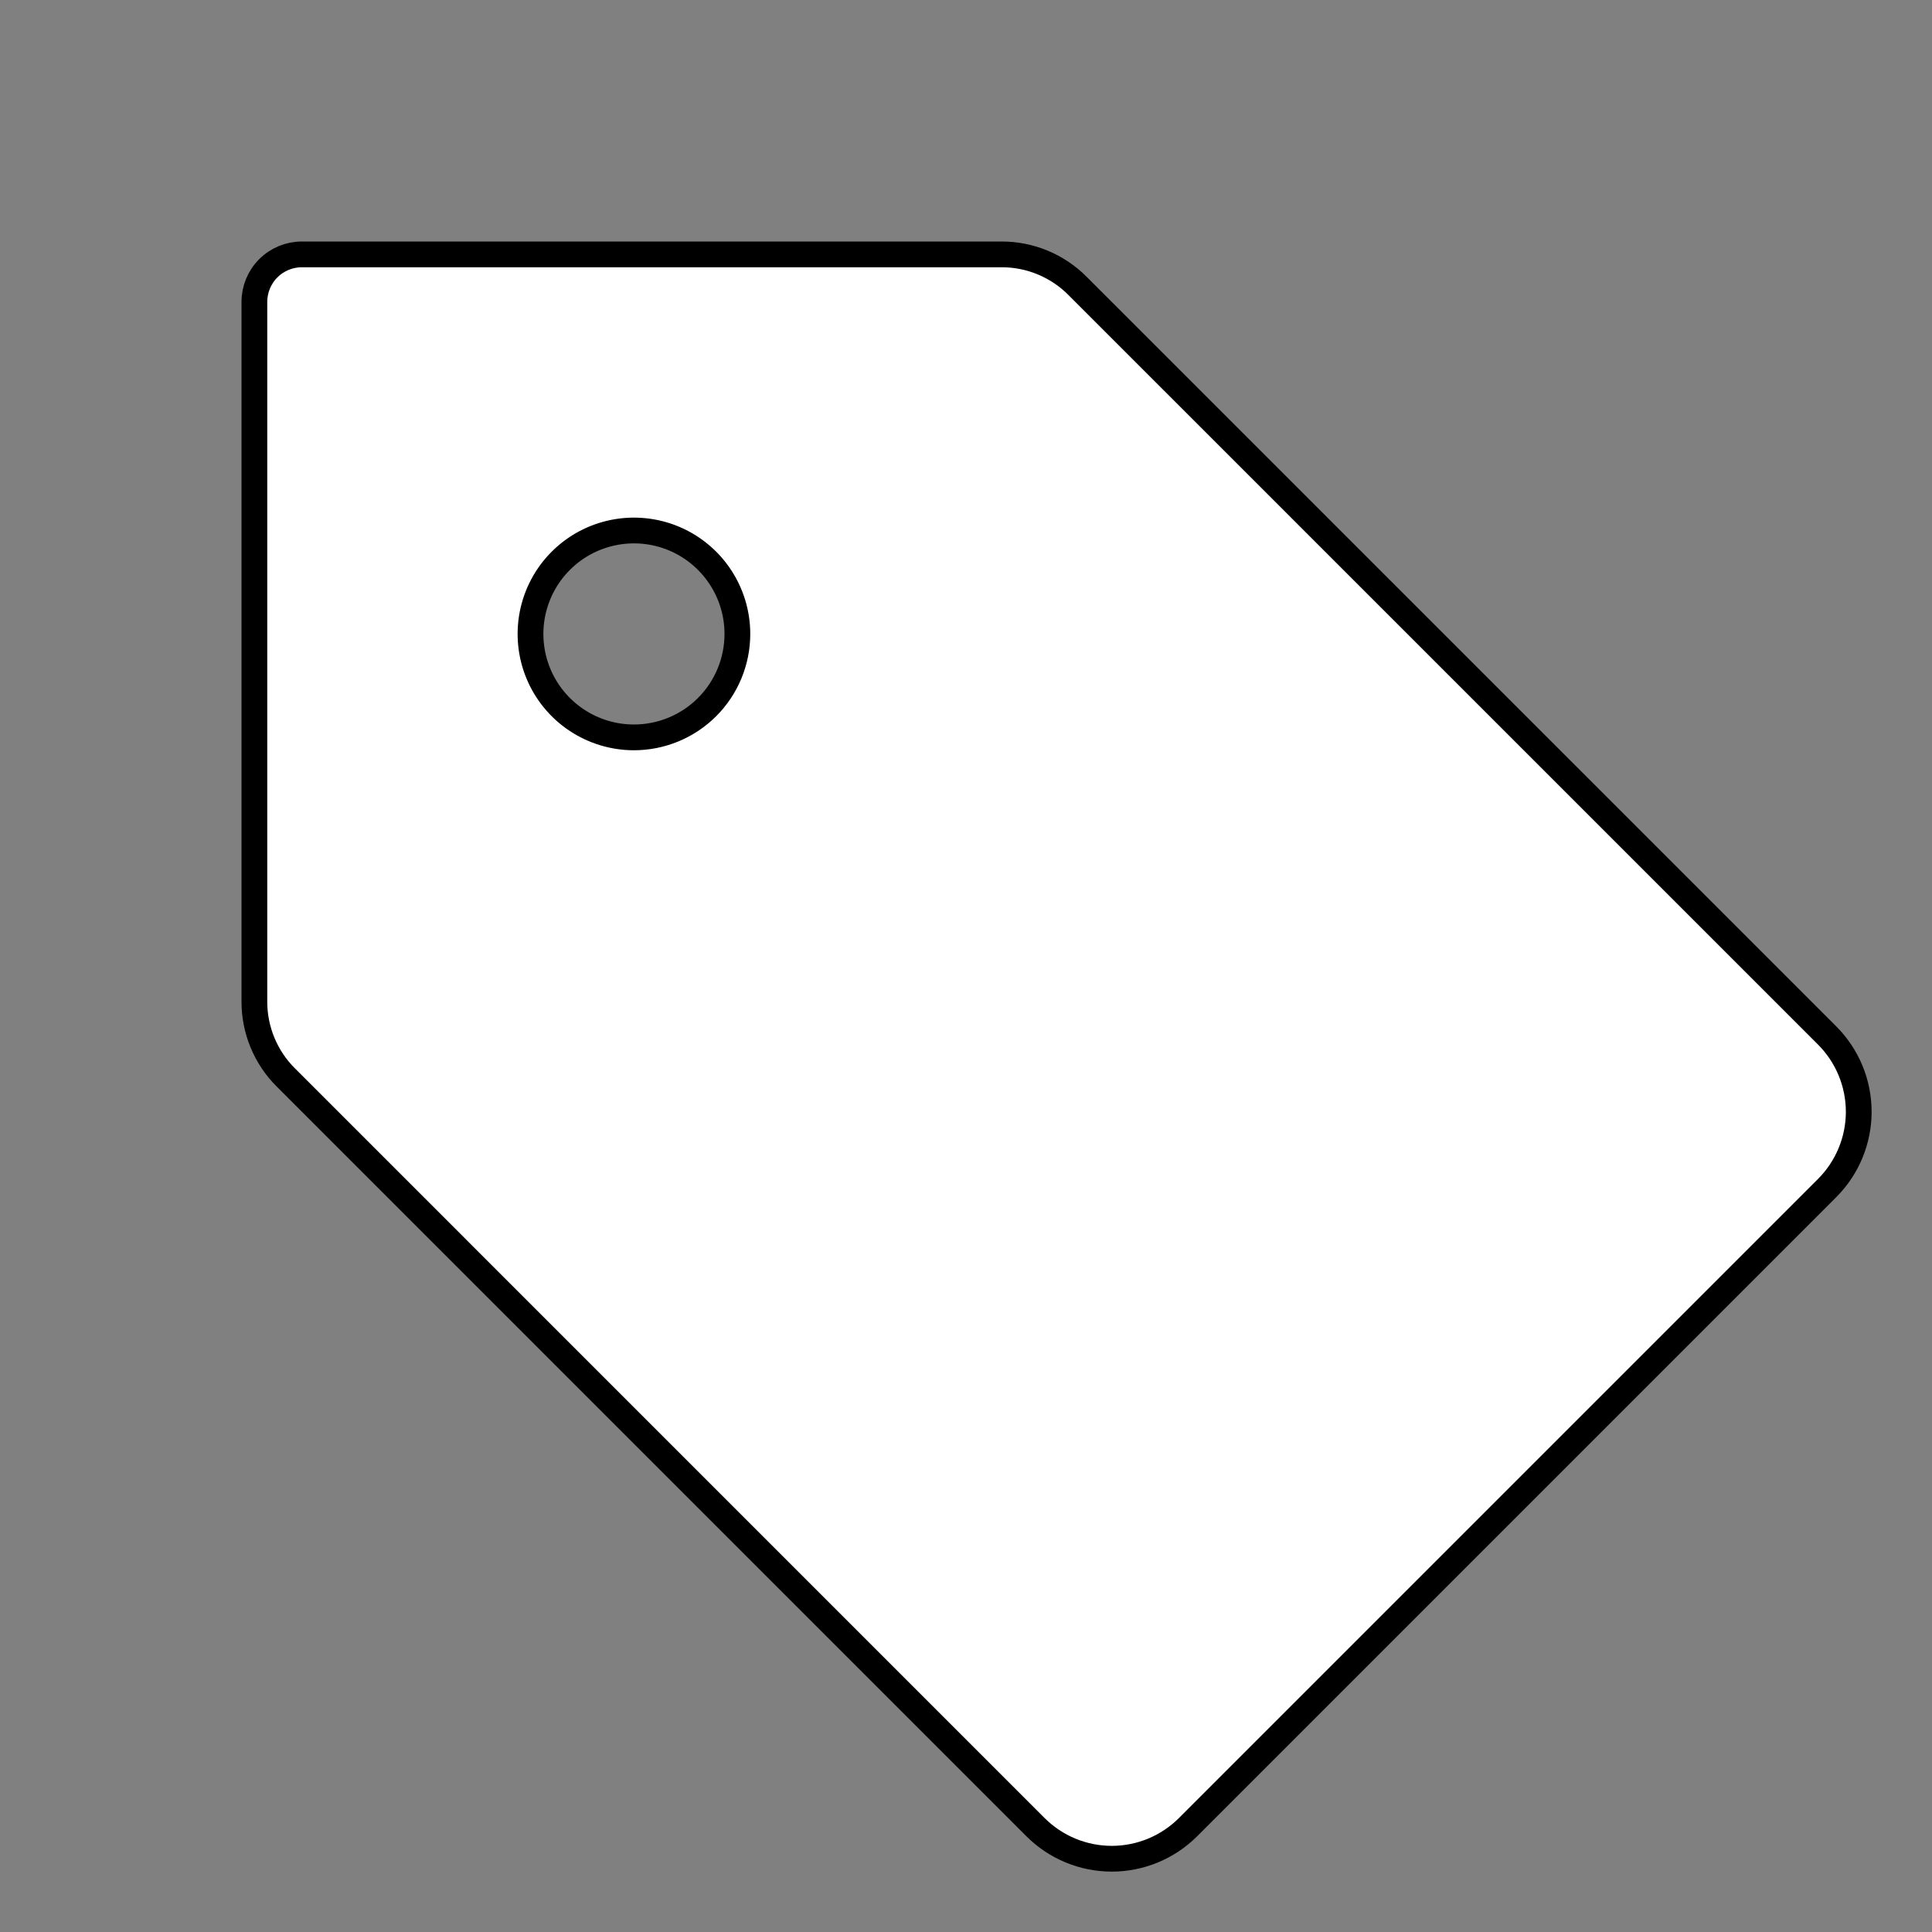 <svg width="75" height="75" viewBox="0 0 75 75" fill="none" xmlns="http://www.w3.org/2000/svg">
<rect x="0" y="0" width="75" height="75" fill="#808080" stroke="none"/>
<path d="M70.929 40.197L70.929 40.197C71.318 40.586 71.626 41.048 71.837 41.556C72.047 42.064 72.156 42.609 72.156 43.159C72.156 43.709 72.047 44.253 71.837 44.761C71.626 45.27 71.318 45.731 70.929 46.12L70.929 46.12L46.12 70.929L46.12 70.929C45.731 71.318 45.27 71.626 44.761 71.837C44.253 72.047 43.709 72.156 43.159 72.156C42.609 72.156 42.064 72.047 41.556 71.837C41.048 71.626 40.586 71.318 40.197 70.929L40.197 70.929L11.103 41.834L11.101 41.833C10.711 41.446 10.402 40.985 10.191 40.477C9.981 39.97 9.873 39.425 9.875 38.876V38.874V11.719C9.875 11.23 10.069 10.761 10.415 10.415C10.761 10.069 11.23 9.875 11.719 9.875L38.874 9.875L38.876 9.875C39.425 9.873 39.97 9.981 40.477 10.191C40.985 10.402 41.446 10.711 41.833 11.101L41.834 11.103L70.929 40.197ZM22.378 27.948C23.039 28.39 23.815 28.625 24.609 28.625C25.674 28.625 26.696 28.202 27.449 27.449C28.202 26.696 28.625 25.674 28.625 24.609C28.625 23.815 28.39 23.039 27.948 22.378C27.507 21.718 26.88 21.203 26.146 20.899C25.412 20.596 24.605 20.516 23.826 20.671C23.047 20.826 22.331 21.208 21.77 21.77C21.208 22.331 20.826 23.047 20.671 23.826C20.516 24.605 20.596 25.412 20.899 26.146C21.203 26.88 21.718 27.507 22.378 27.948Z" fill="white" stroke="black"/>
</svg>
